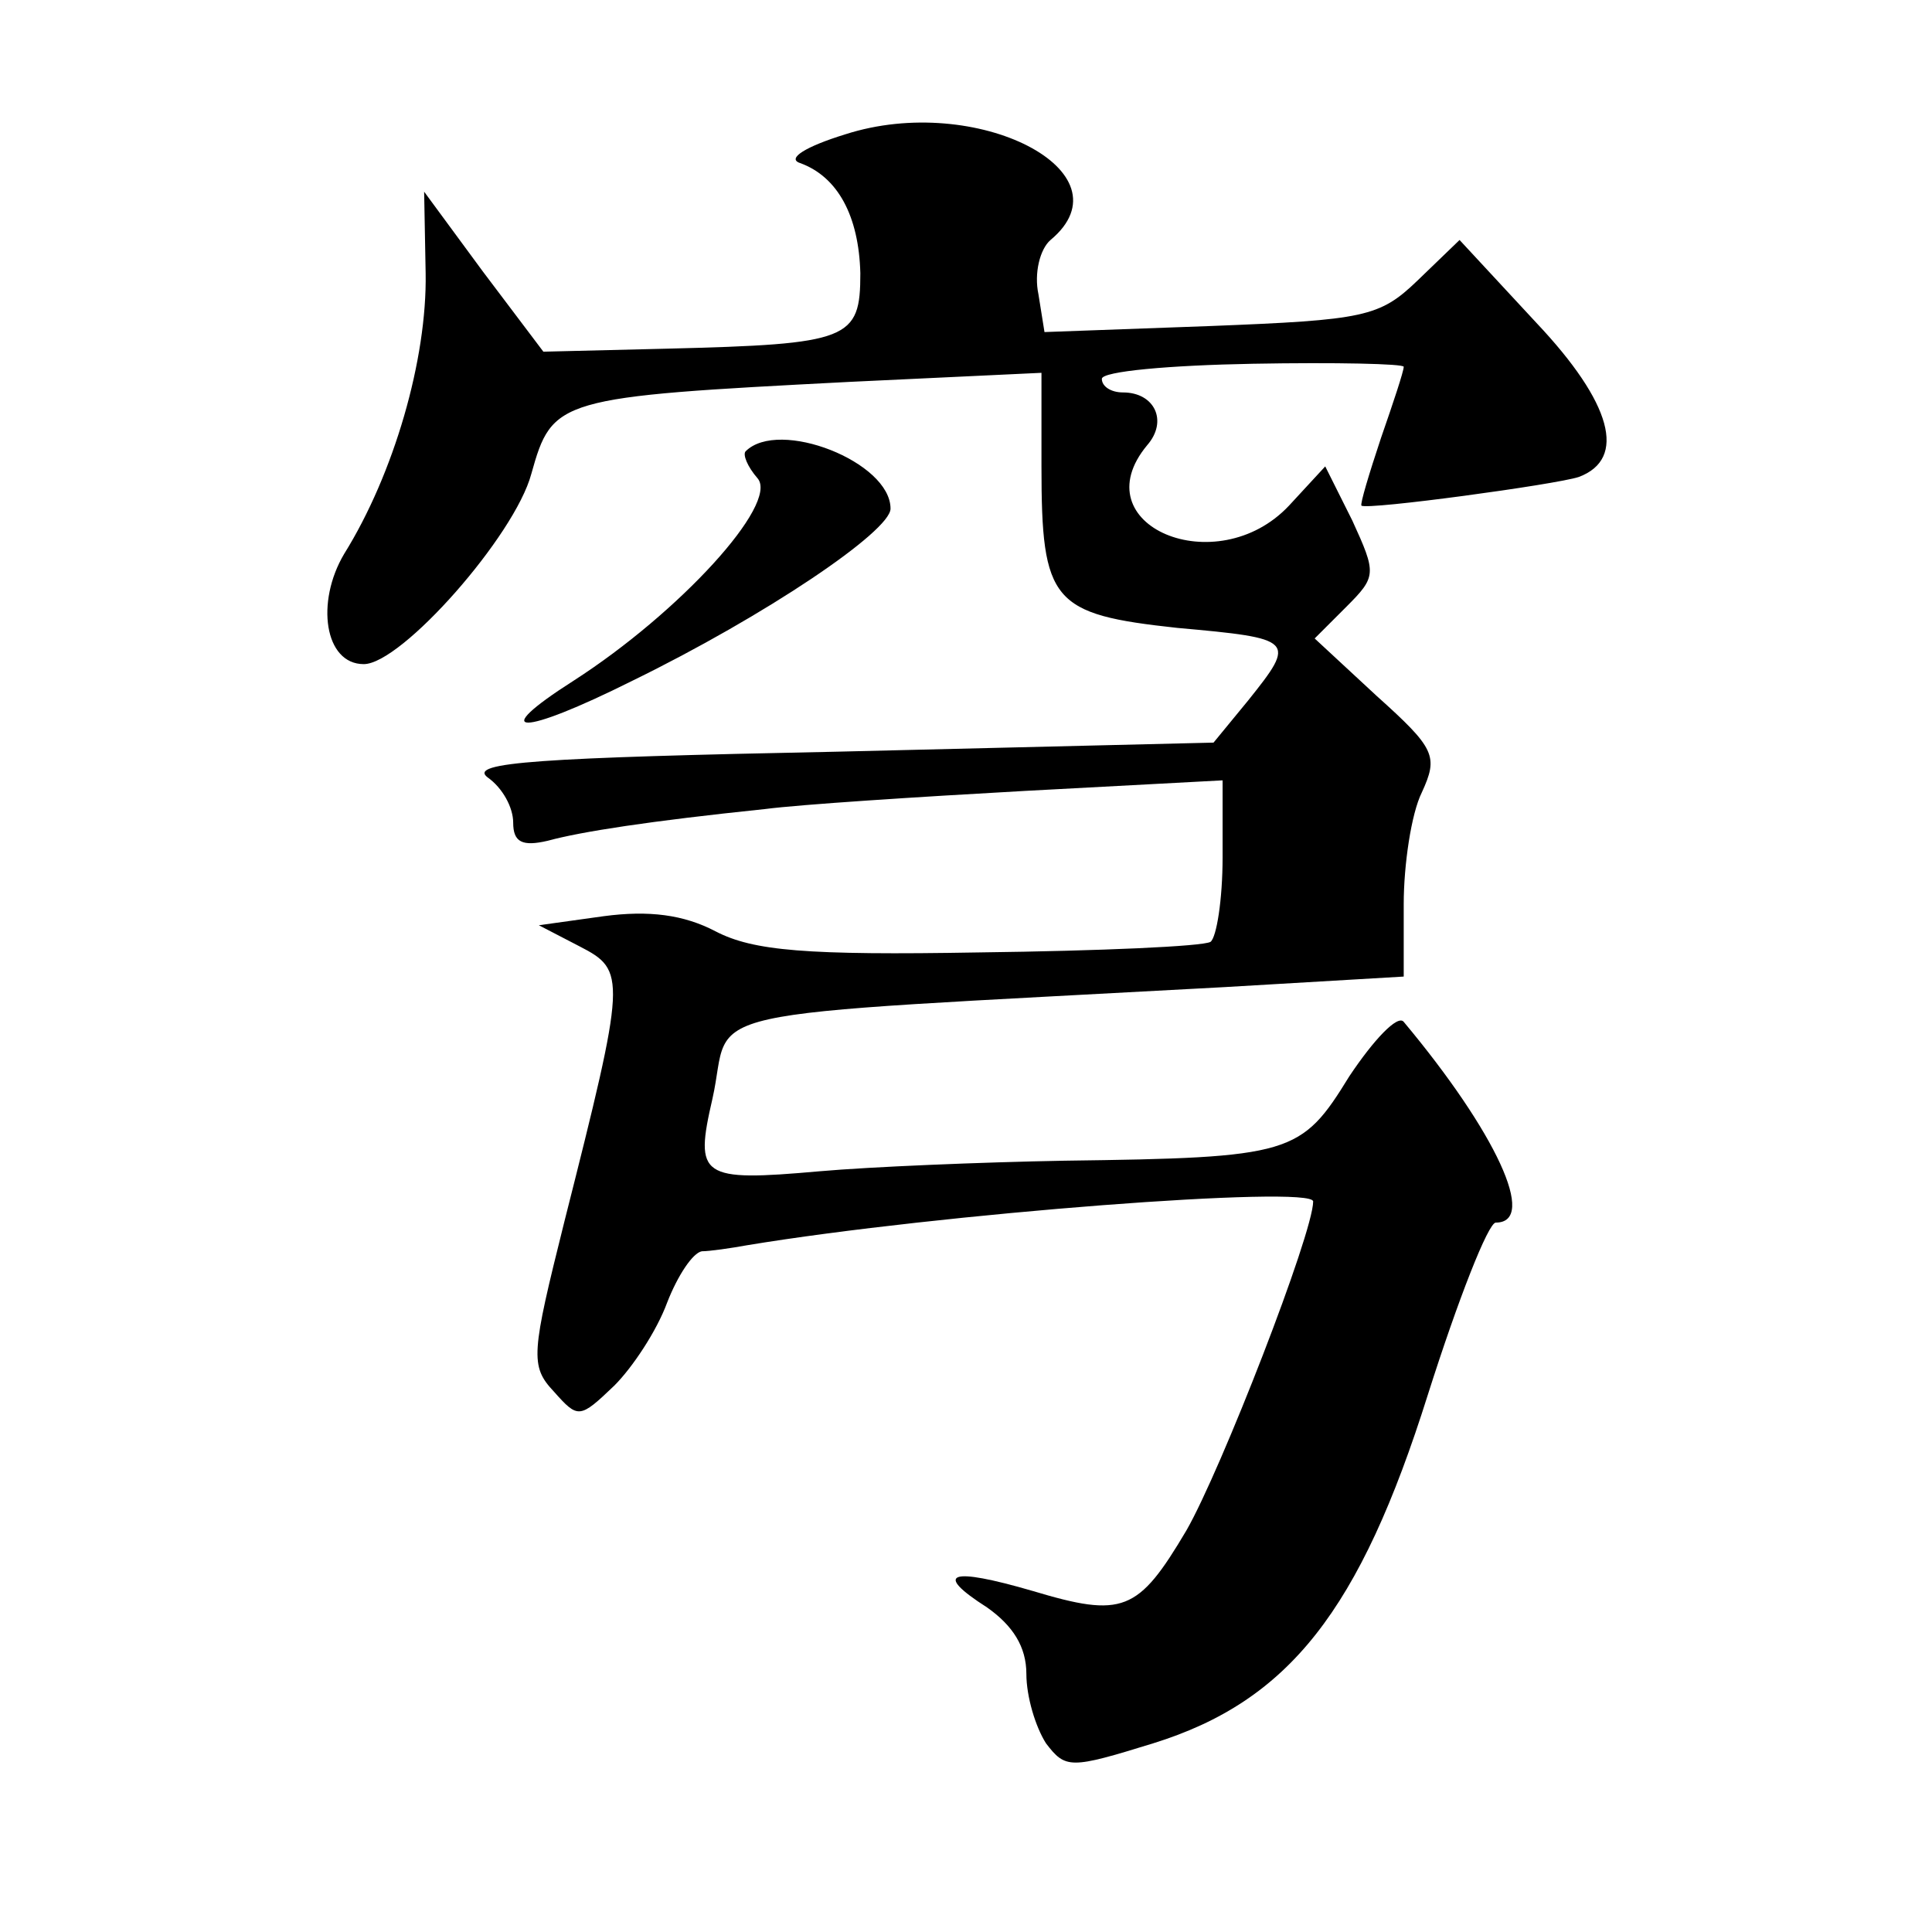 <?xml version="1.0" standalone="no"?>
<!DOCTYPE svg PUBLIC "-//W3C//DTD SVG 20010904//EN"
 "http://www.w3.org/TR/2001/REC-SVG-20010904/DTD/svg10.dtd">
<svg version="1.0" xmlns="http://www.w3.org/2000/svg"
 width="128pt" height="128pt" viewBox="0 0 128 128"
 preserveAspectRatio="xMidYMid meet">
<g transform="translate(0,128) scale(0.1,-0.1)"
fill="#0" stroke="none">
<path d="M560 1191 c-26 -8 -39 -16 -30 -19 25 -9 39 -35 40 -73 0 -44 -7 -47 -128
-50 l-82 -2 -40 53 -39 53 1 -54 c1 -57 -21 -133 -54 -186 -19 -32 -13 -73 13 -73
25 0 100 85 111 126 14 50 17 51 211 61 l127 6 0 -62 c0 -90 7 -98 90 -107 78 -7
79 -8 47 -48 l-23 -28 -249 -6 c-198 -4 -245 -7 -232 -17 10 -7 17 -20 17 -30 0
-13 6 -16 23 -12 22 6 67 13 144 21 23 3 100 8 172 12 l131 7 0 -51 c0 -28 -4 -53
-8 -56 -5 -3 -73 -6 -153 -7 -115 -2 -150 1 -175 14 -21 11 -44 14 -74 10 l-43
-6 27 -14 c31 -16 31 -20 -10 -182 -22 -88 -23 -96 -7 -113 16 -18 17 -18 40 4
12 12 28 36 35 55 7 18 17 33 23 34 5 0 19 2 30 4 127 21 375 40 375 29 0 -21 -61
-178 -84 -218 -32 -54 -42 -58 -102 -40 -55 16 -66 12 -30 -11 17 -12 26 -26 26
-44 0 -15 6 -35 13 -46 13 -17 16 -17 71 0 90 28 137 88 182 231 20 63 40 114 45
114 28 0 0 60 -61 133 -4 5 -20 -12 -36 -36 -32 -52 -38 -54 -189 -56 -55 -1 -128
-4 -162 -7 -79 -7 -83 -4 -71 48 14 62 -27 54 339 74 l119 7 0 48 c0 26 5 60 12
74 11 24 9 29 -30 64 l-41 38 21 21 c20 20 20 22 4 57 l-18 36 -24 -26 c-48 -51
-138 -13 -94 40 14 16 5 35 -16 35 -8 0 -14 4 -14 9 0 5 45 9 100 10 55 1 100 0
100 -2 0 -3 -7 -24 -15 -47 -8 -24 -14 -44 -13 -45 4 -3 129 14 144 19 32 12 22
49 -28 102 l-51 55 -28 -27 c-25 -24 -35 -26 -137 -30 l-110 -4 -4 25 c-3 14 1
30 8 36 54 45 -49 98 -136 70z M494 981 c-2 -2 1 -10 8 -18 14 -17 -52 -89 -122
-134 -58 -37 -35 -37 39 0 88 43 171 99 171 114 0 31 -74 60 -96 38z"/>
</g>
</svg>

